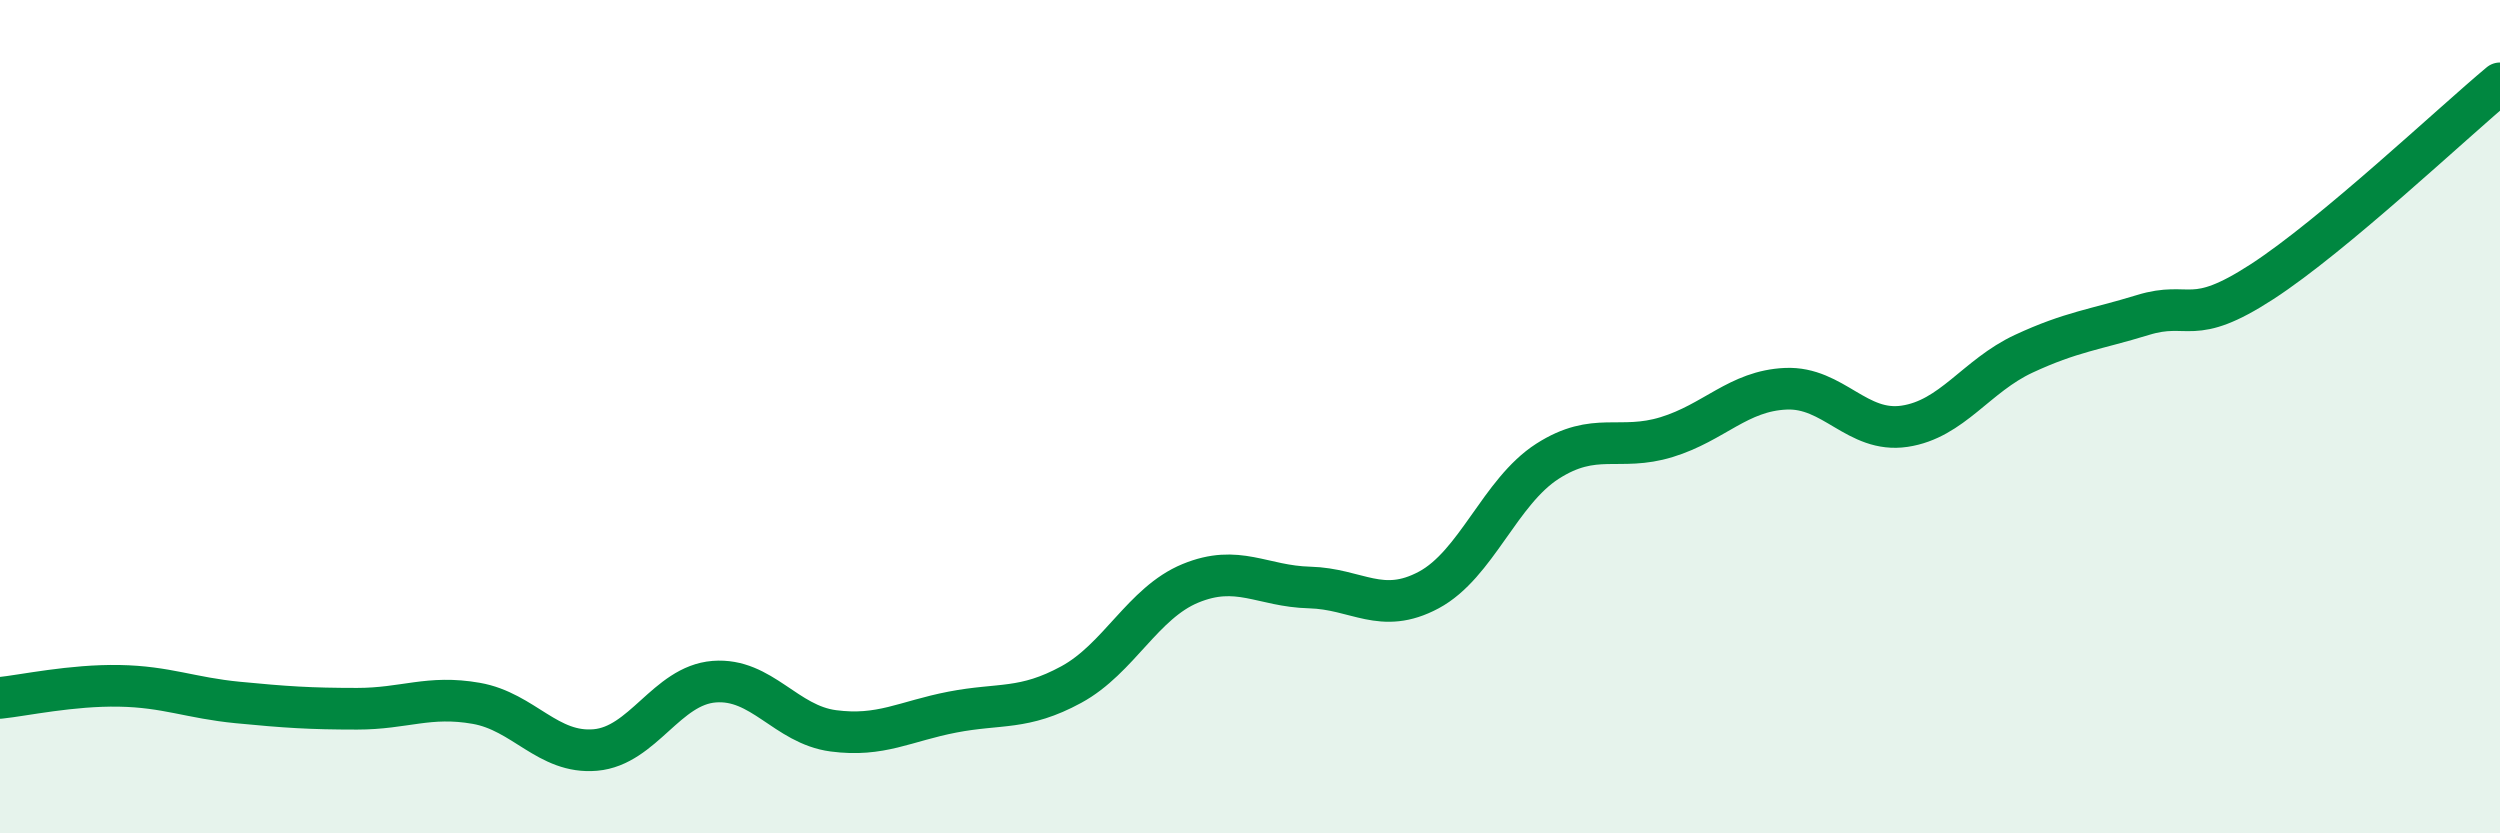 
    <svg width="60" height="20" viewBox="0 0 60 20" xmlns="http://www.w3.org/2000/svg">
      <path
        d="M 0,16.75 C 0.57,16.69 1.72,16.44 2.86,16.46 C 4,16.48 4.57,16.75 5.71,16.86 C 6.85,16.97 7.43,17.01 8.57,17.01 C 9.71,17.01 10.29,16.68 11.43,16.88 C 12.57,17.08 13.15,18.1 14.29,18 C 15.43,17.9 16,16.45 17.14,16.36 C 18.28,16.27 18.86,17.39 20,17.54 C 21.14,17.69 21.72,17.31 22.86,17.09 C 24,16.87 24.57,17.05 25.71,16.43 C 26.85,15.81 27.43,14.47 28.57,14 C 29.71,13.53 30.29,14.07 31.43,14.1 C 32.57,14.13 33.15,14.77 34.29,14.16 C 35.43,13.55 36,11.8 37.14,11.07 C 38.28,10.34 38.86,10.84 40,10.49 C 41.14,10.14 41.72,9.38 42.86,9.33 C 44,9.28 44.57,10.4 45.71,10.23 C 46.85,10.06 47.43,9.02 48.57,8.49 C 49.71,7.96 50.29,7.91 51.43,7.56 C 52.57,7.21 52.58,7.87 54.29,6.76 C 56,5.65 58.86,2.95 60,2L60 20L0 20Z"
        fill="#008740"
        opacity="0.1"
        stroke-linecap="round"
        stroke-linejoin="round"
      />
      <path
        d="M 0,16.75 C 0.57,16.69 1.72,16.44 2.86,16.46 C 4,16.48 4.57,16.75 5.71,16.86 C 6.85,16.97 7.43,17.01 8.57,17.01 C 9.71,17.01 10.29,16.68 11.43,16.88 C 12.57,17.08 13.15,18.1 14.29,18 C 15.43,17.9 16,16.45 17.14,16.36 C 18.28,16.27 18.86,17.39 20,17.54 C 21.14,17.69 21.72,17.31 22.86,17.09 C 24,16.87 24.57,17.05 25.71,16.43 C 26.85,15.81 27.43,14.47 28.57,14 C 29.71,13.53 30.29,14.07 31.43,14.1 C 32.57,14.13 33.15,14.77 34.29,14.16 C 35.43,13.55 36,11.8 37.14,11.07 C 38.28,10.34 38.86,10.84 40,10.49 C 41.14,10.14 41.72,9.38 42.86,9.33 C 44,9.28 44.57,10.4 45.71,10.23 C 46.85,10.06 47.43,9.02 48.57,8.49 C 49.71,7.96 50.29,7.91 51.43,7.56 C 52.57,7.21 52.58,7.87 54.29,6.76 C 56,5.65 58.86,2.95 60,2"
        stroke="#008740"
        stroke-width="1"
        fill="none"
        stroke-linecap="round"
        stroke-linejoin="round"
      />
    </svg>
  